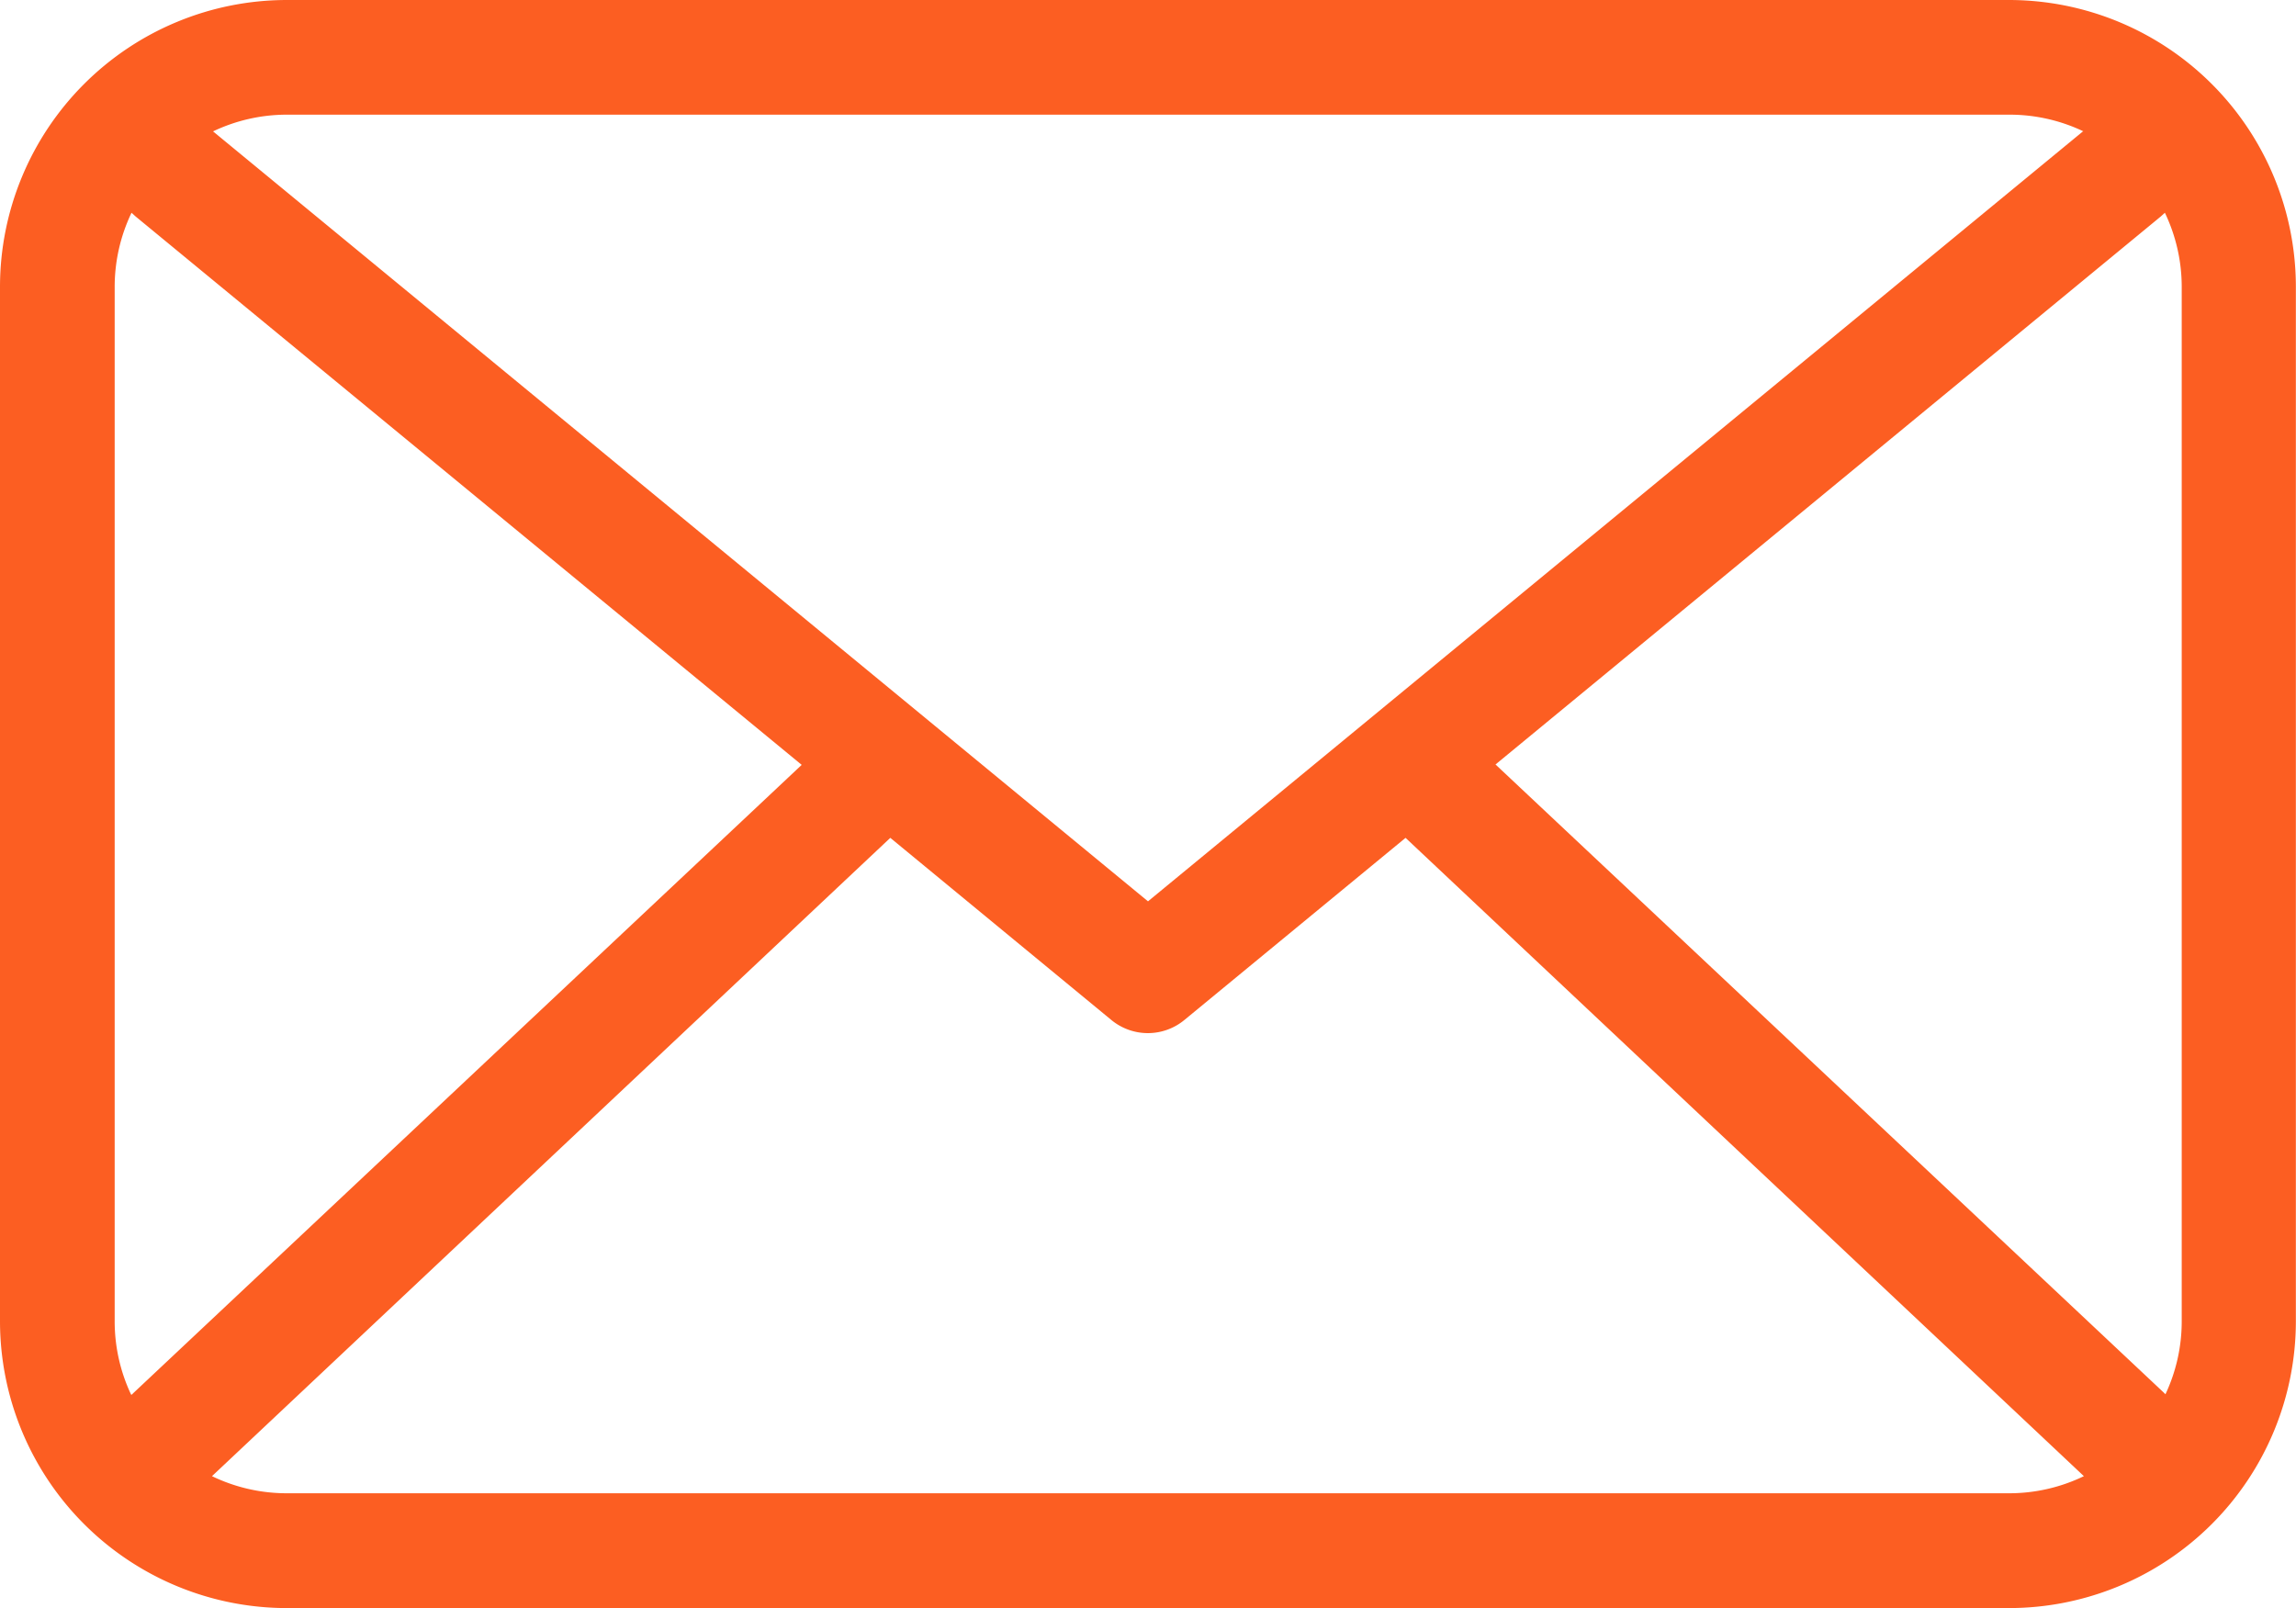 <svg xmlns="http://www.w3.org/2000/svg" width="17.178" height="12.032" viewBox="0 0 17.178 12.032"><path d="M3.586,16.045a1.283,1.283,0,0,0,.561.128H17.03a1.283,1.283,0,0,0,.561-.128l-5.075-4.776-1.655,1.363a.429.429,0,0,1-.546,0L8.661,11.269,3.586,16.045Zm-.6-.61.012-.012,5-4.7L3.015,6.62l-.031-.028a1.283,1.283,0,0,0-.126.555v7.738a1.283,1.283,0,0,0,.123.55Zm15.214,0a1.283,1.283,0,0,0,.123-.55V7.147a1.283,1.283,0,0,0-.126-.555l-.031.028-4.977,4.1,5,4.7.012.012Zm-.612-9.452a1.283,1.283,0,0,0-.553-.125H4.147a1.283,1.283,0,0,0-.553.125l6.995,5.761,6.995-5.761ZM4.147,5H17.03a2.147,2.147,0,0,1,2.147,2.147v7.738a2.147,2.147,0,0,1-2.147,2.147H4.147A2.147,2.147,0,0,1,2,14.885V7.147A2.147,2.147,0,0,1,4.147,5Z" transform="translate(-2 -5)" fill="#fc5e22"/></svg>